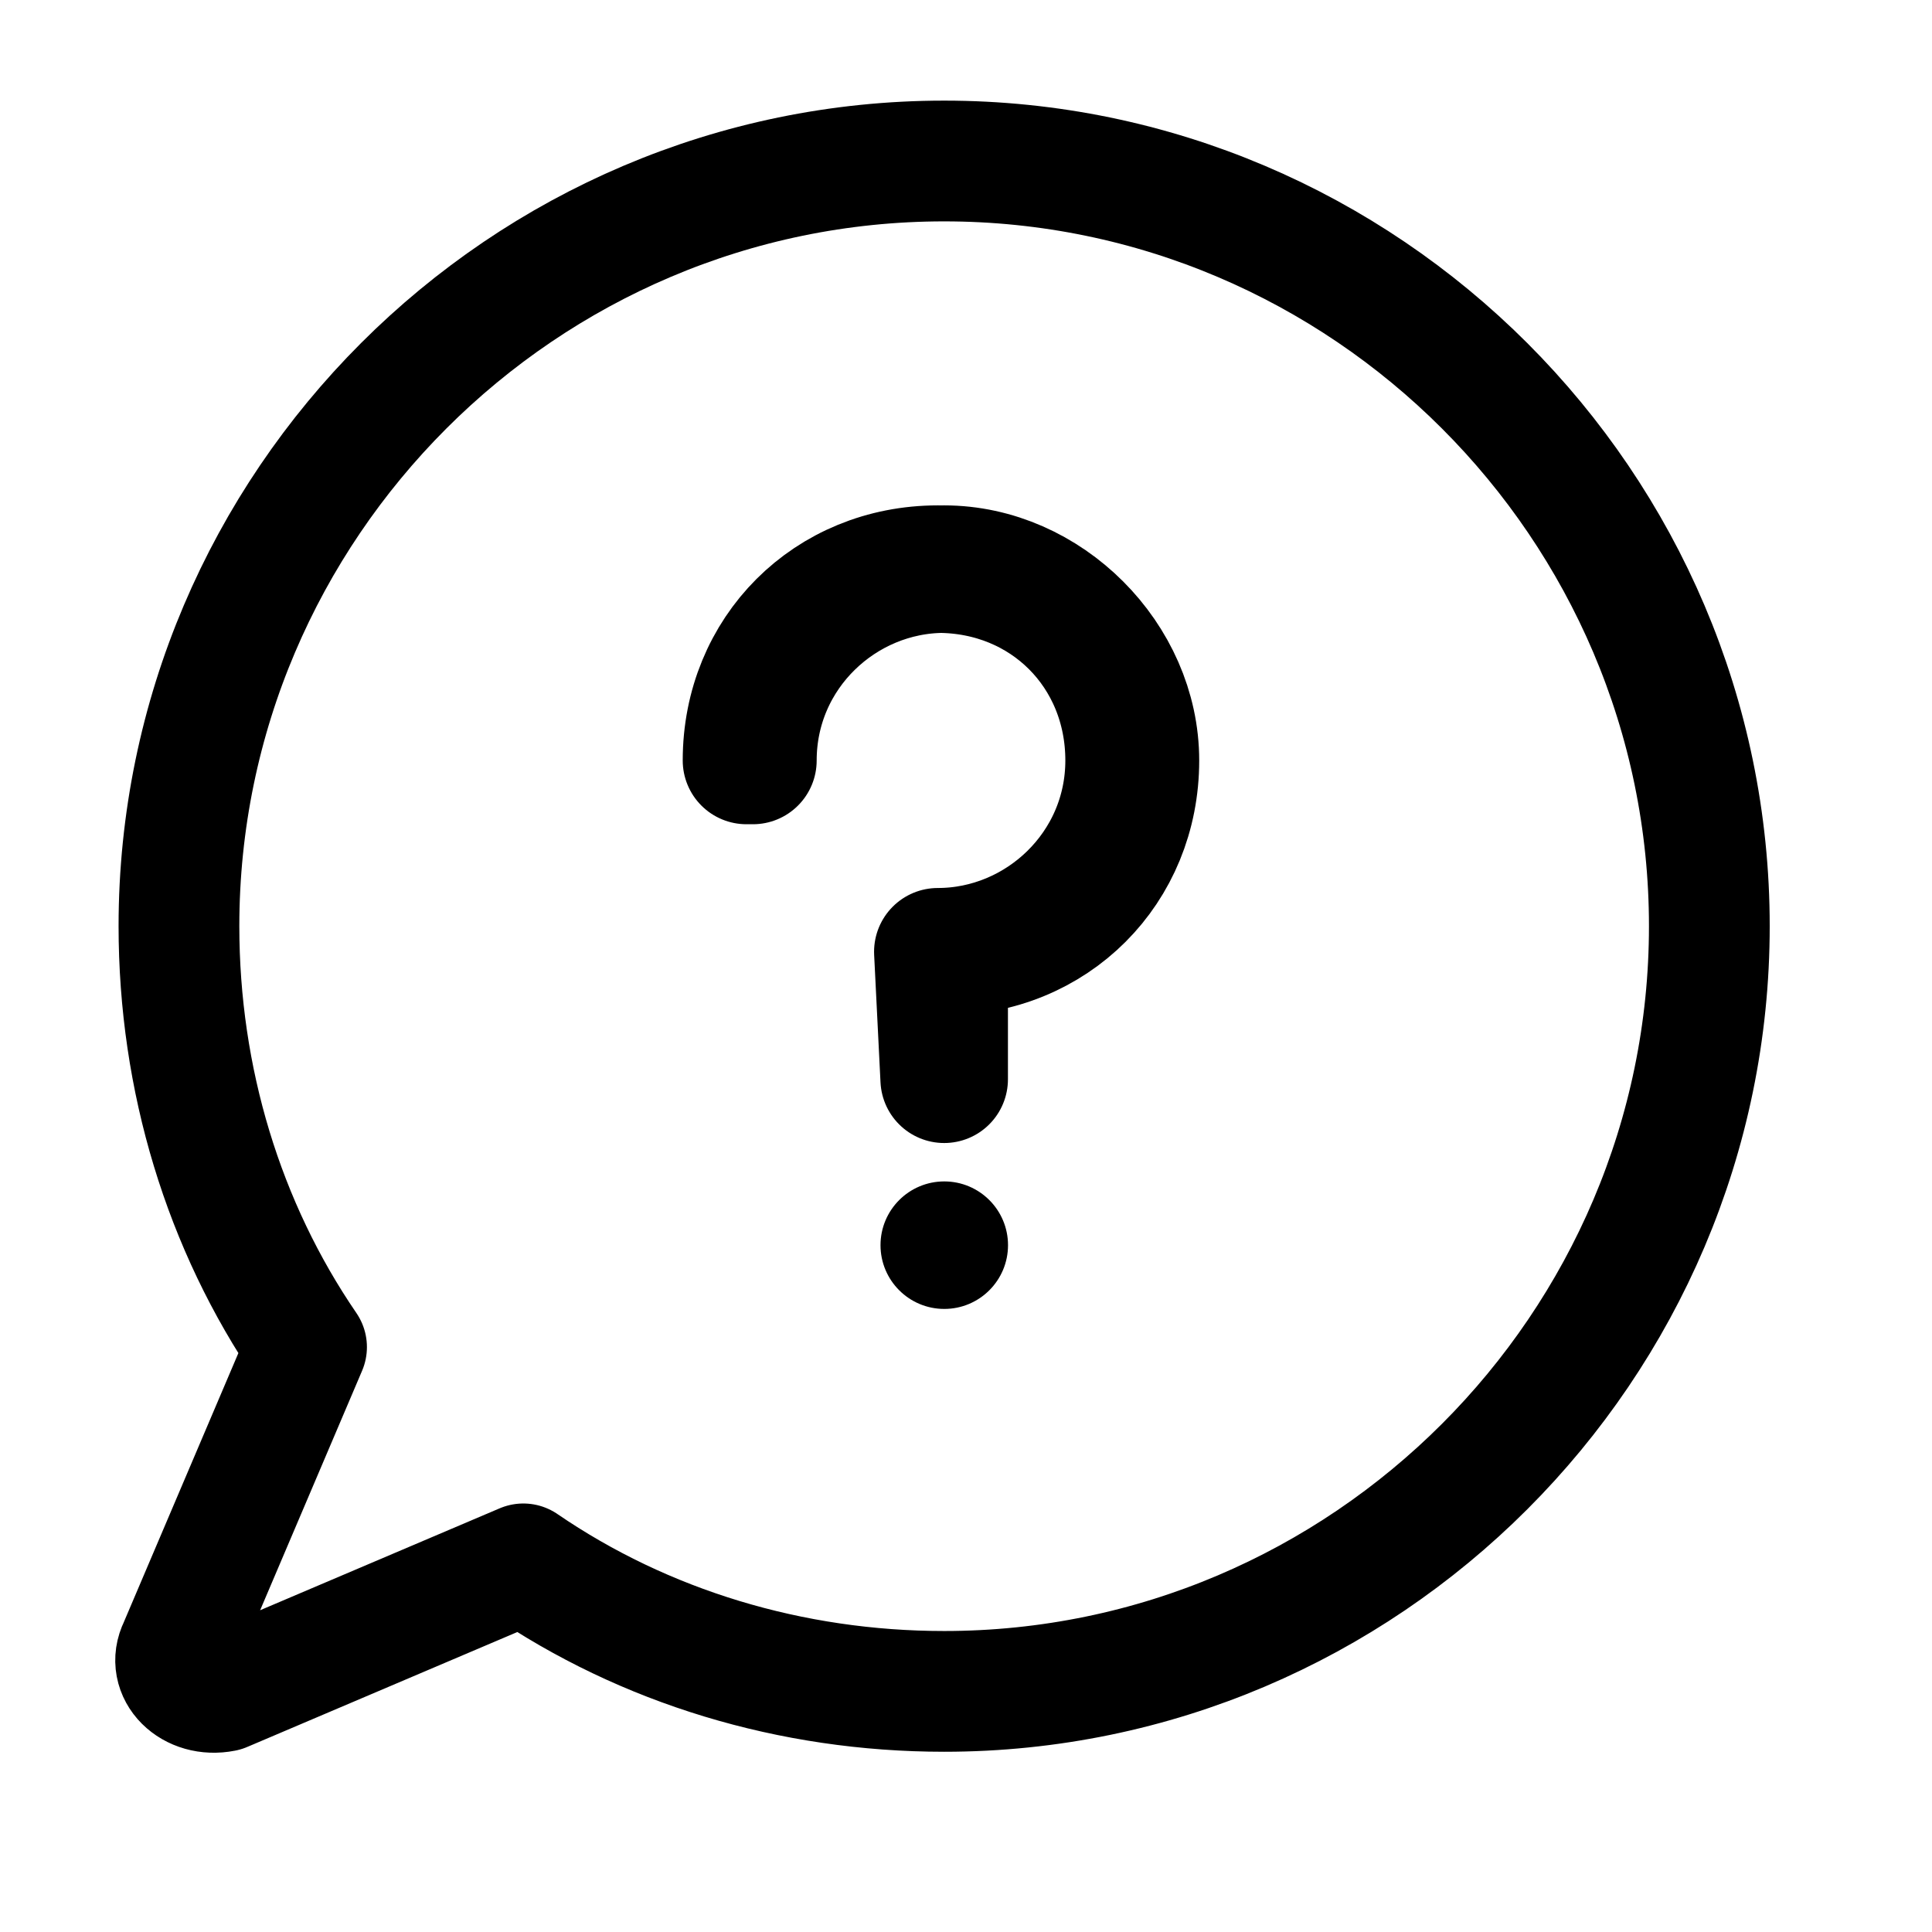 <svg viewBox="0 0 24 24" fill="none" xmlns="http://www.w3.org/2000/svg"><path d="M11.729 2C6.501 2 2.223 6.277 2.223 11.505C2.223 13.407 2.778 15.229 3.808 16.734L2.223 20.457C2.065 20.773 2.382 21.09 2.778 21.011L6.501 19.427C8.006 20.457 9.828 21.011 11.729 21.011C16.957 21.011 21.234 16.734 21.234 11.505C21.234 6.277 16.957 2 11.729 2Z" stroke="black" stroke-width="1.5" stroke-miterlimit="10" stroke-linecap="round" stroke-linejoin="round"/><ellipse cx="11.73" cy="15.468" rx="0.792" ry="0.792" fill="black"/><path d="M11.729 13.407L11.65 11.823C12.917 11.823 14.026 10.793 14.026 9.447C14.026 8.1 12.996 7.07 11.65 7.07C10.303 7.07 9.273 8.1 9.273 9.447H9.353C9.353 8.1 10.462 7.07 11.729 7.07C12.996 7.07 14.105 8.179 14.105 9.447C14.105 10.793 13.076 11.823 11.729 11.823V13.407Z" stroke="black" stroke-width="1.584" stroke-miterlimit="10" stroke-linecap="round" stroke-linejoin="round"/></svg>